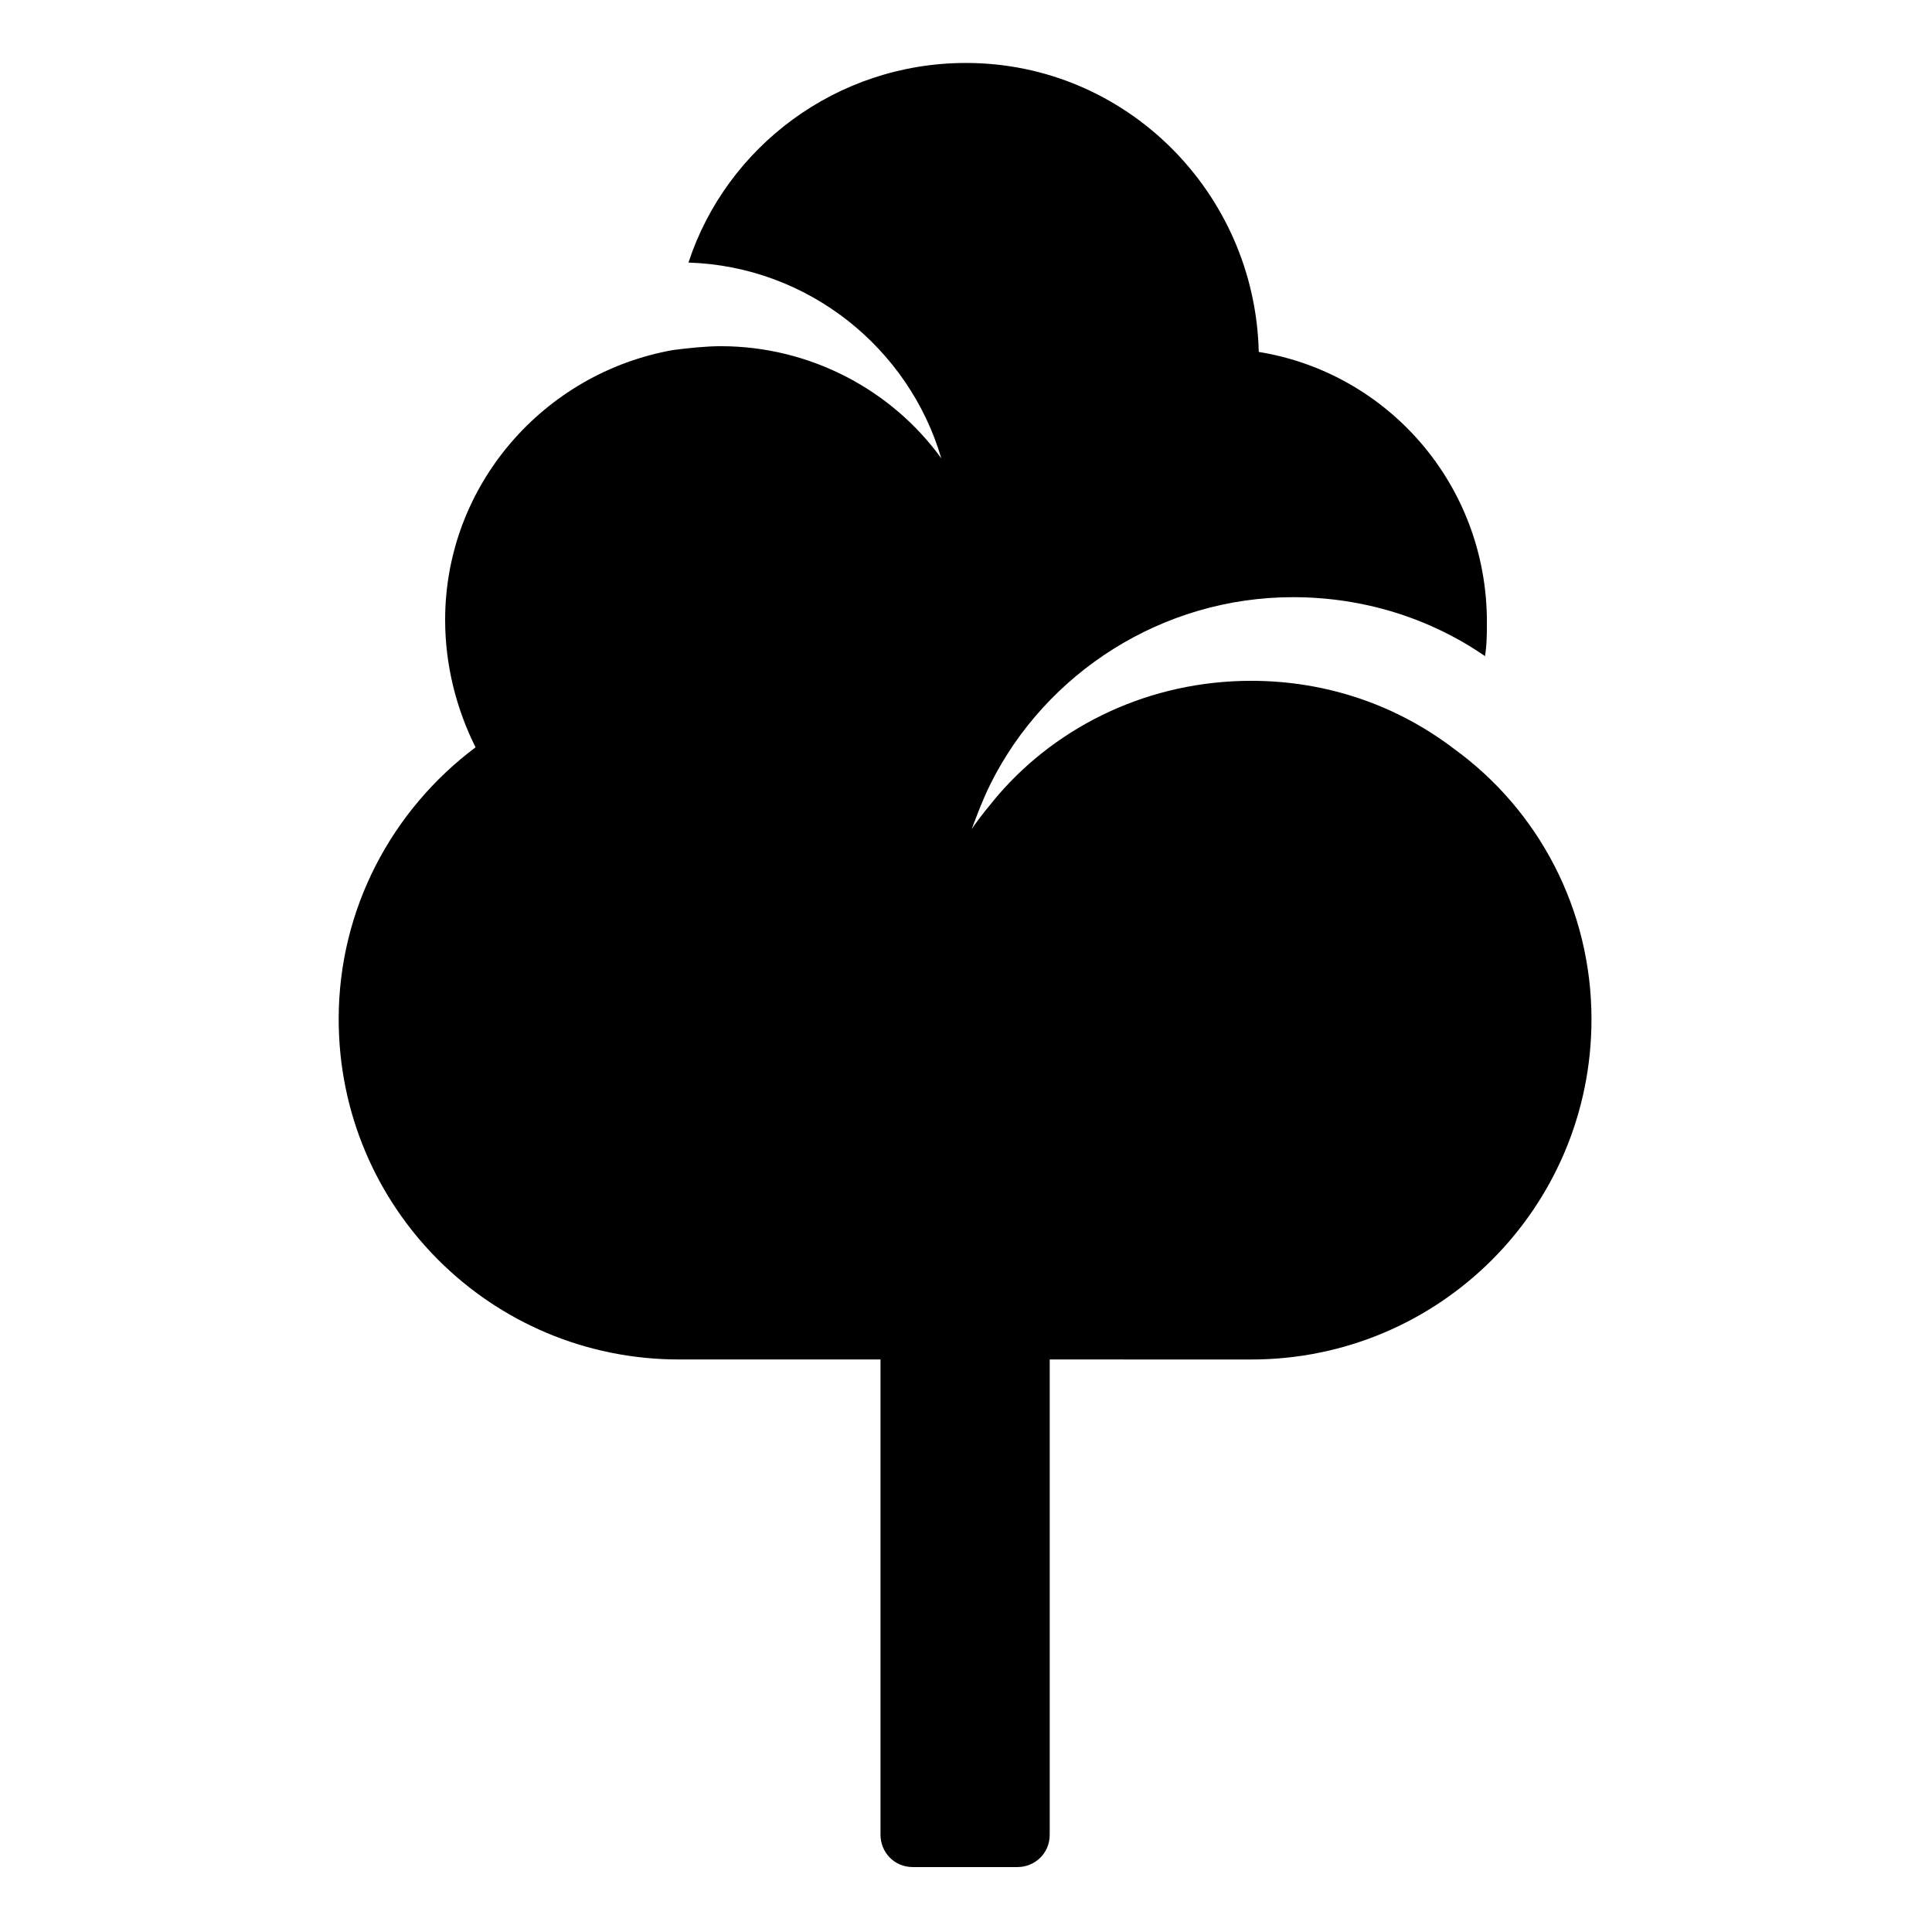 <?xml version="1.0" encoding="UTF-8"?>
<!-- Uploaded to: ICON Repo, www.svgrepo.com, Generator: ICON Repo Mixer Tools -->
<svg fill="#000000" width="800px" height="800px" version="1.1" viewBox="144 144 512 512" xmlns="http://www.w3.org/2000/svg">
 <path d="m529.48 342.56c-15.113-11.586-33.754-18.137-53.906-18.137-26.703 0-50.883 11.586-67.008 30.23-2.519 3.023-5.039 6.047-7.055 9.07 1.512-4.031 3.023-8.062 5.039-12.09 14.609-29.223 45.344-49.375 80.105-49.375 18.641 0 36.273 5.543 50.883 15.617 0.504-3.023 0.504-6.047 0.504-9.07 0-36.273-26.199-66-60.457-71.539-1.004-42.32-35.262-76.582-77.582-76.582-34.258 0-63.48 22.168-73.555 52.898 31.738 1.008 58.441 22.672 67.008 51.891-13.098-18.137-34.762-29.727-58.441-29.727-4.031 0-8.566 0.504-12.594 1.008-34.258 6.047-60.457 35.77-60.457 71.539 0 12.09 3.023 23.68 8.062 33.754-22.168 16.625-36.273 42.824-36.273 72.043 0 49.879 40.305 90.184 90.184 90.184h53.402v125.95c0 4.535 3.527 8.566 8.566 8.566h27.711c4.535 0 8.566-3.527 8.566-8.566v-125.95l53.391 0.008c49.879 0 90.184-40.305 90.184-90.184-0.004-29.219-14.109-55.414-36.277-71.539z"/>
</svg>
